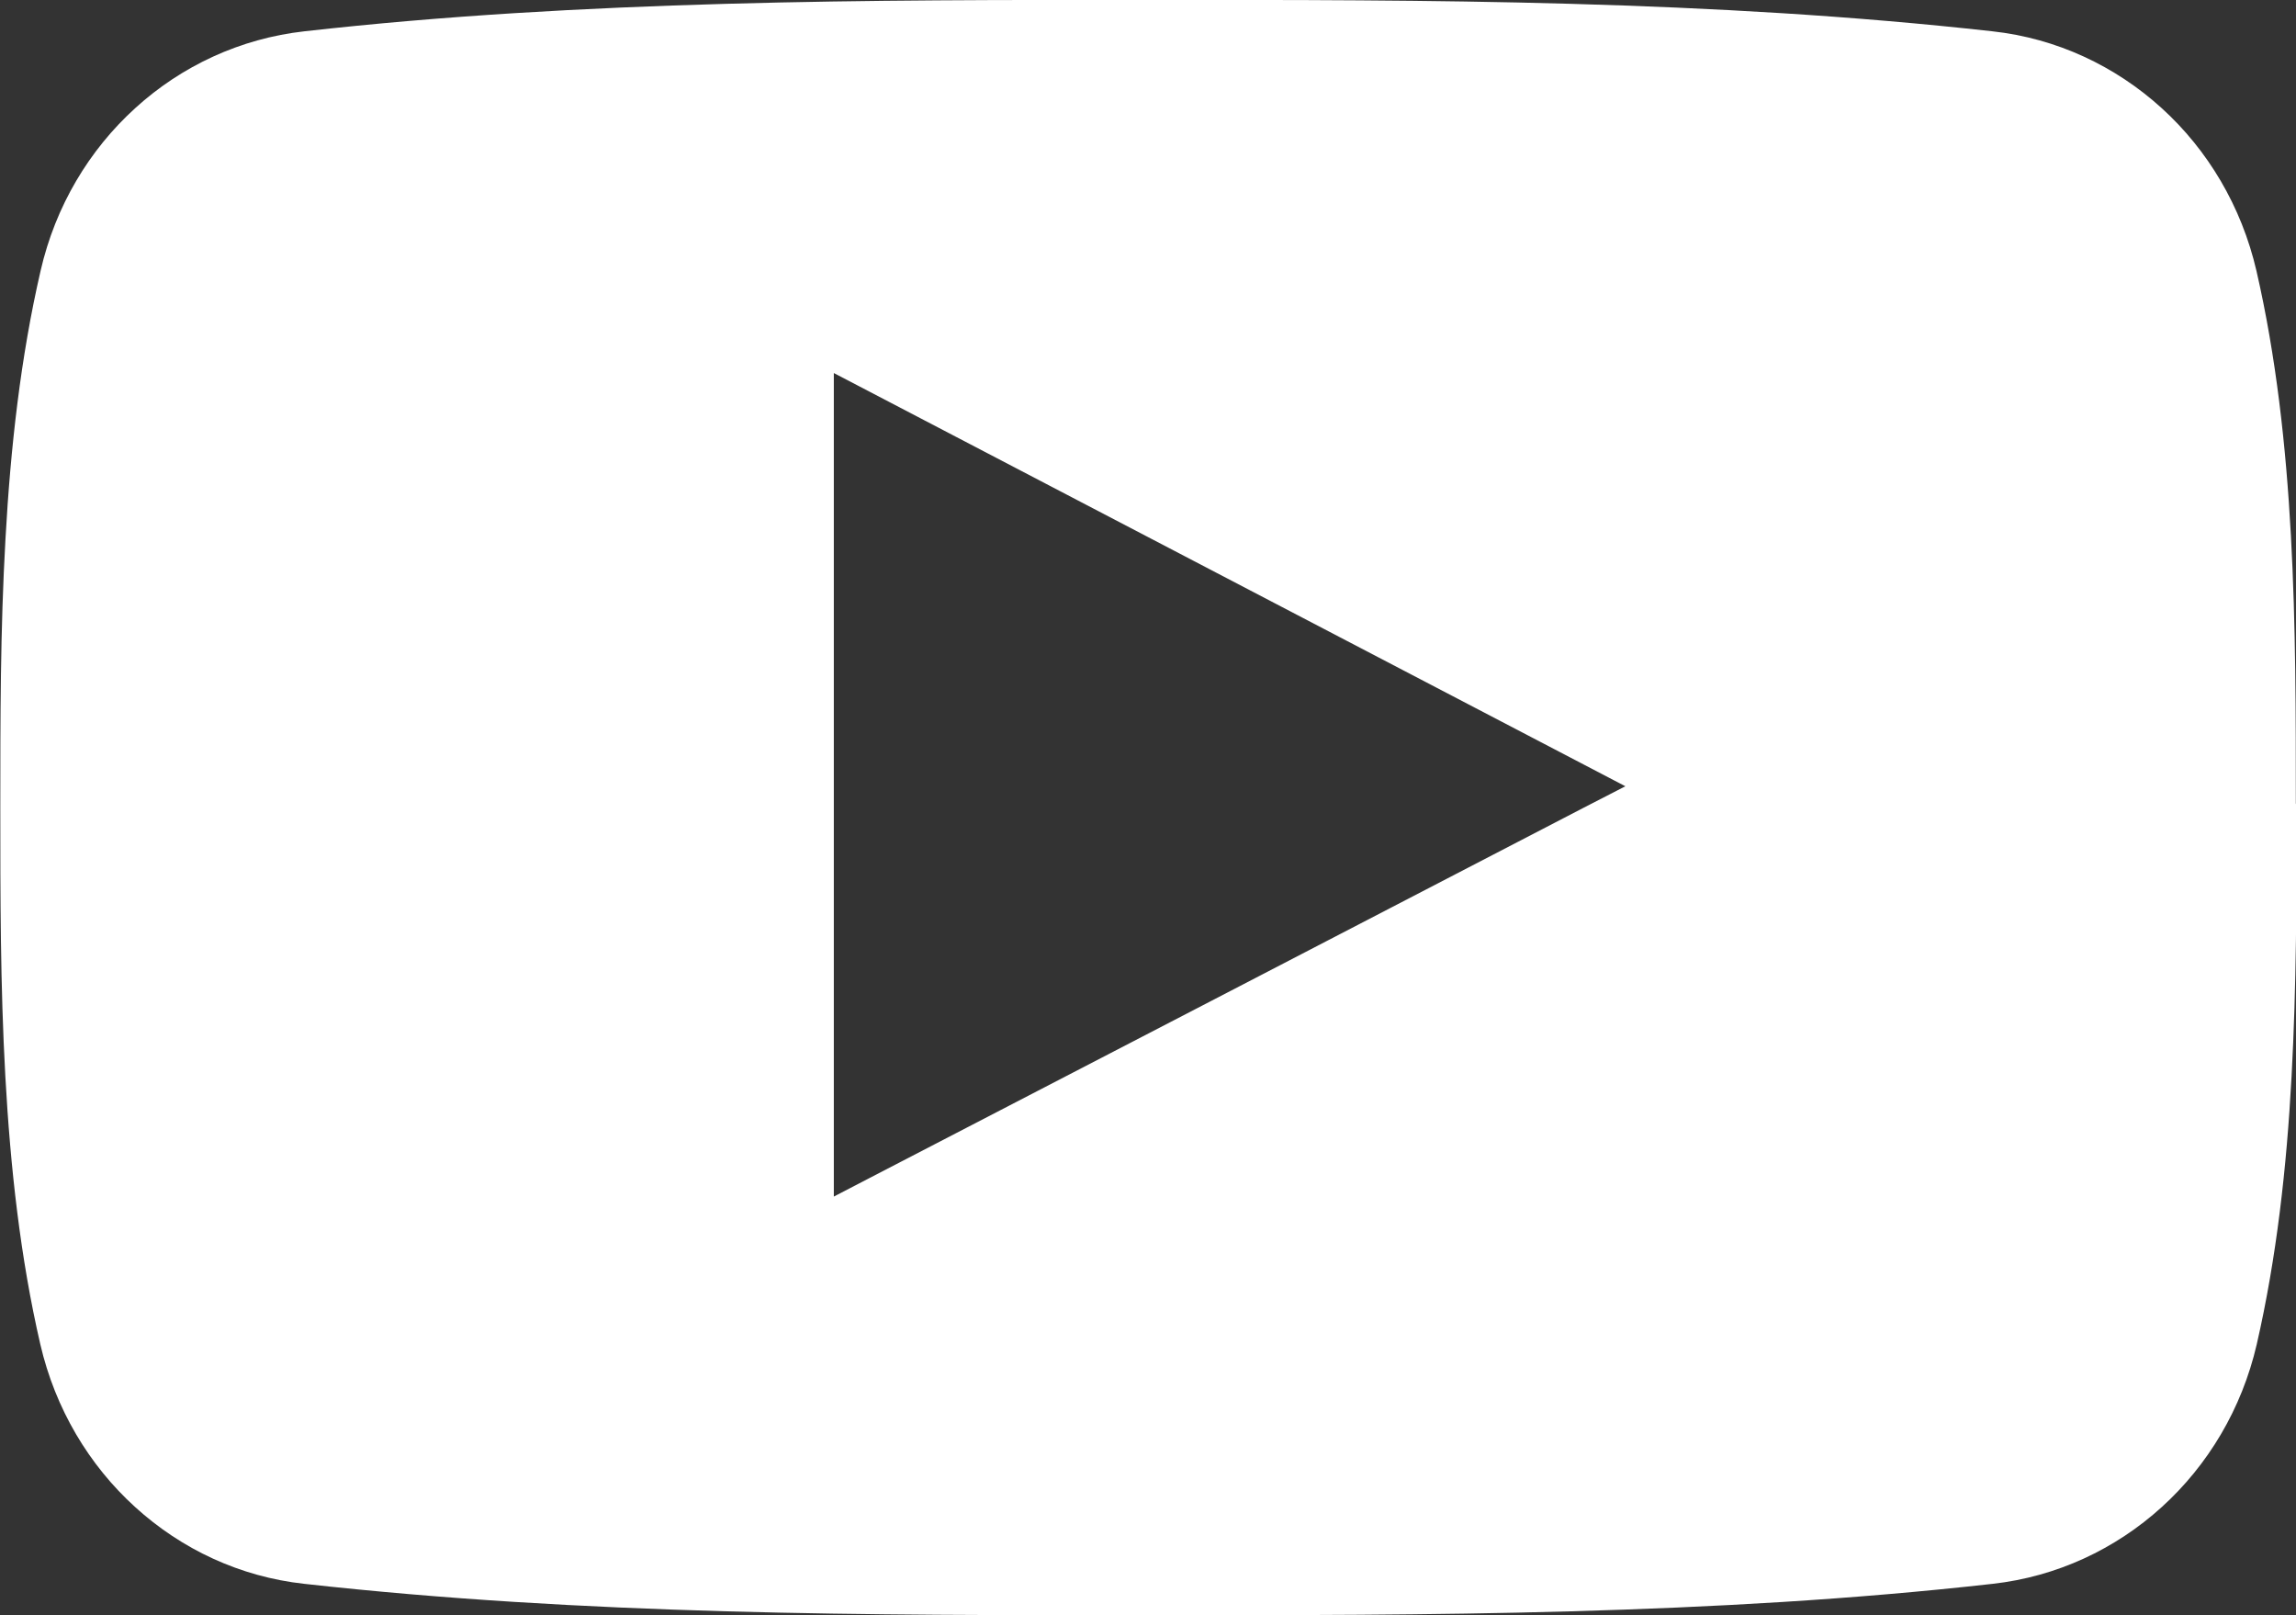 <svg xmlns="http://www.w3.org/2000/svg" width="1504" height="1057.8" viewBox="1146 -403.9 1504 1057.8"><rect x="1146" y="-403.9" width="1504" height="1057.8" fill="#333333" stroke="none"/><style>.st0{fill:#fff}.st1{fill:none}</style><path class="st0" d="M2649.9 122.2c0-114.8 0-236.5-25.8-348.7-9.8-42.3-31.9-79.2-62.1-106.6-30.4-27.6-68.8-45.7-110.9-50.3-91.4-10.2-183.7-15.4-276.3-18-92-2.6-184.4-2.6-276.5-2.5-92.2-.1-184.5-.1-276.5 2.5-92.6 2.6-184.9 7.7-276.4 18-42 4.7-80.5 22.7-110.8 50.3-30.2 27.4-52.3 64.2-62 106.5-13.1 56.7-19.7 115.9-23 175.4-3.4 59.8-3.4 118.8-3.4 176.2 0 57.2 0 116.2 3.3 176 3.3 59.5 9.8 118.7 22.9 175.4 9.8 42.3 31.9 79.2 62.1 106.6 30.3 27.6 68.7 45.7 110.8 50.3 91.5 10.2 183.8 15.4 276.4 18 92 2.6 184.4 2.6 276.6 2.5 92.2.1 184.6.1 276.6-2.5 92.6-2.6 184.9-7.7 276.4-18 42-4.7 80.4-22.7 110.8-50.3 30.2-27.4 52.4-64.2 62.2-106.6 13-56.7 19.6-115.9 22.8-175.4 3.2-58.7 3.3-118.2 3.3-176h.1l-.6-2.8zm-466.6 2.9l-233.9 121.3c-77.9 40.4-155.7 80.7-233.9 121.2l-23.3 12.1v-539.3l23.4 12.2c70.8 37 141.4 73.8 212.1 110.7 85 44.4 170.1 88.8 255.8 133.5l27.2 14.2-27.4 14.1z"/><path class="st1" d="M874-899h2048v2048H874z"/></svg>